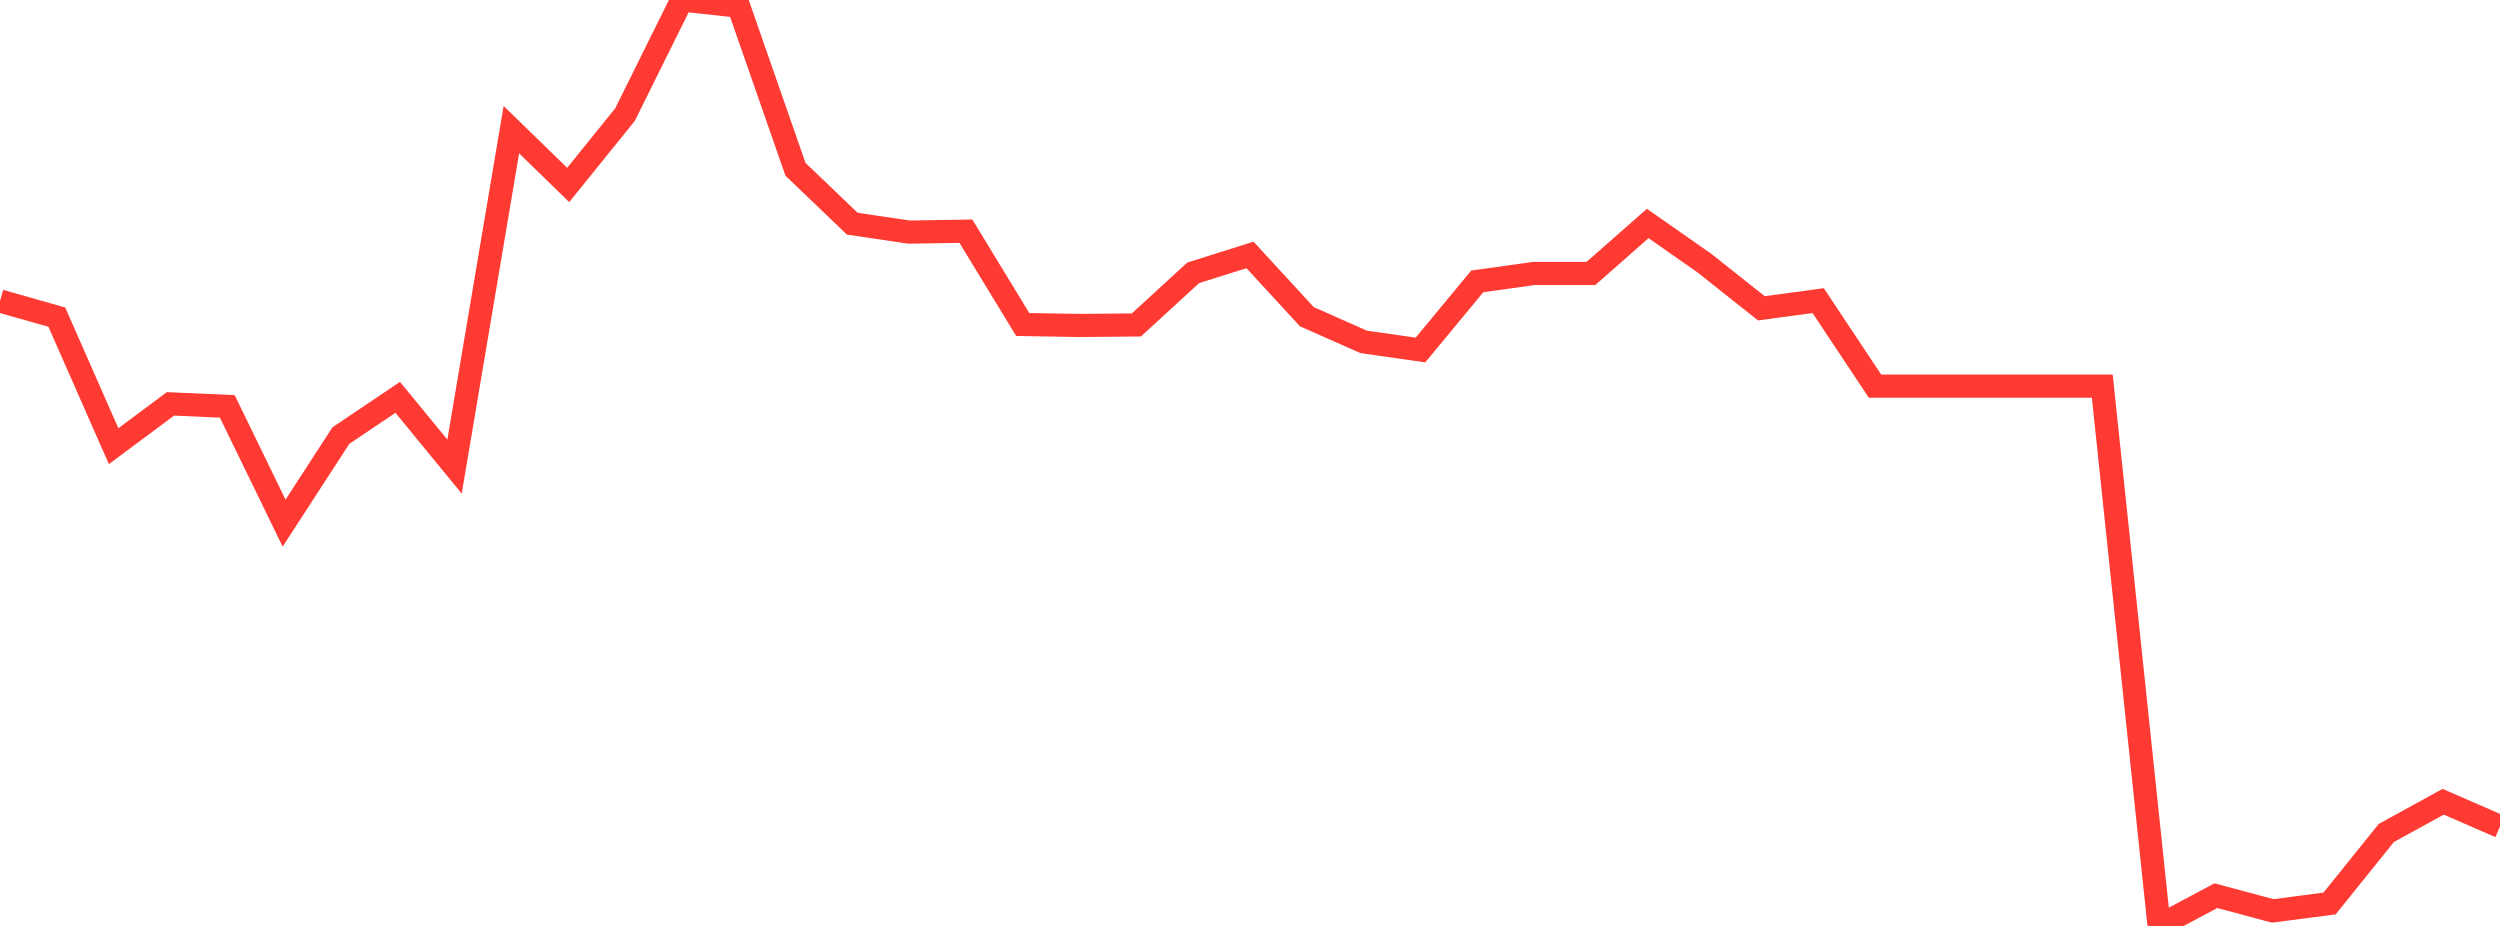 <?xml version="1.0" standalone="no"?>
<!DOCTYPE svg PUBLIC "-//W3C//DTD SVG 1.1//EN" "http://www.w3.org/Graphics/SVG/1.1/DTD/svg11.dtd">

<svg width="135" height="50" viewBox="0 0 135 50" preserveAspectRatio="none" 
  xmlns="http://www.w3.org/2000/svg"
  xmlns:xlink="http://www.w3.org/1999/xlink">


<polyline points="0.0, 16.255 3.068, 17.125 6.136, 24.093 9.205, 21.809 12.273, 21.945 15.341, 28.249 18.409, 23.52 21.477, 21.456 24.545, 25.196 27.614, 7.001 30.682, 9.988 33.75, 6.19 36.818, 0.0 39.886, 0.334 42.955, 9.141 46.023, 12.079 49.091, 12.534 52.159, 12.485 55.227, 17.523 58.295, 17.575 61.364, 17.547 64.432, 14.733 67.5, 13.766 70.568, 17.101 73.636, 18.461 76.705, 18.9 79.773, 15.194 82.841, 14.767 85.909, 14.767 88.977, 12.068 92.045, 14.213 95.114, 16.649 98.182, 16.234 101.25, 20.851 104.318, 20.851 107.386, 20.851 110.455, 20.851 113.523, 20.851 116.591, 50.0 119.659, 48.367 122.727, 49.189 125.795, 48.789 128.864, 44.978 131.932, 43.294 135.0, 44.632" fill="none" stroke="#ff3a33" stroke-width="1.25"/>

</svg>
